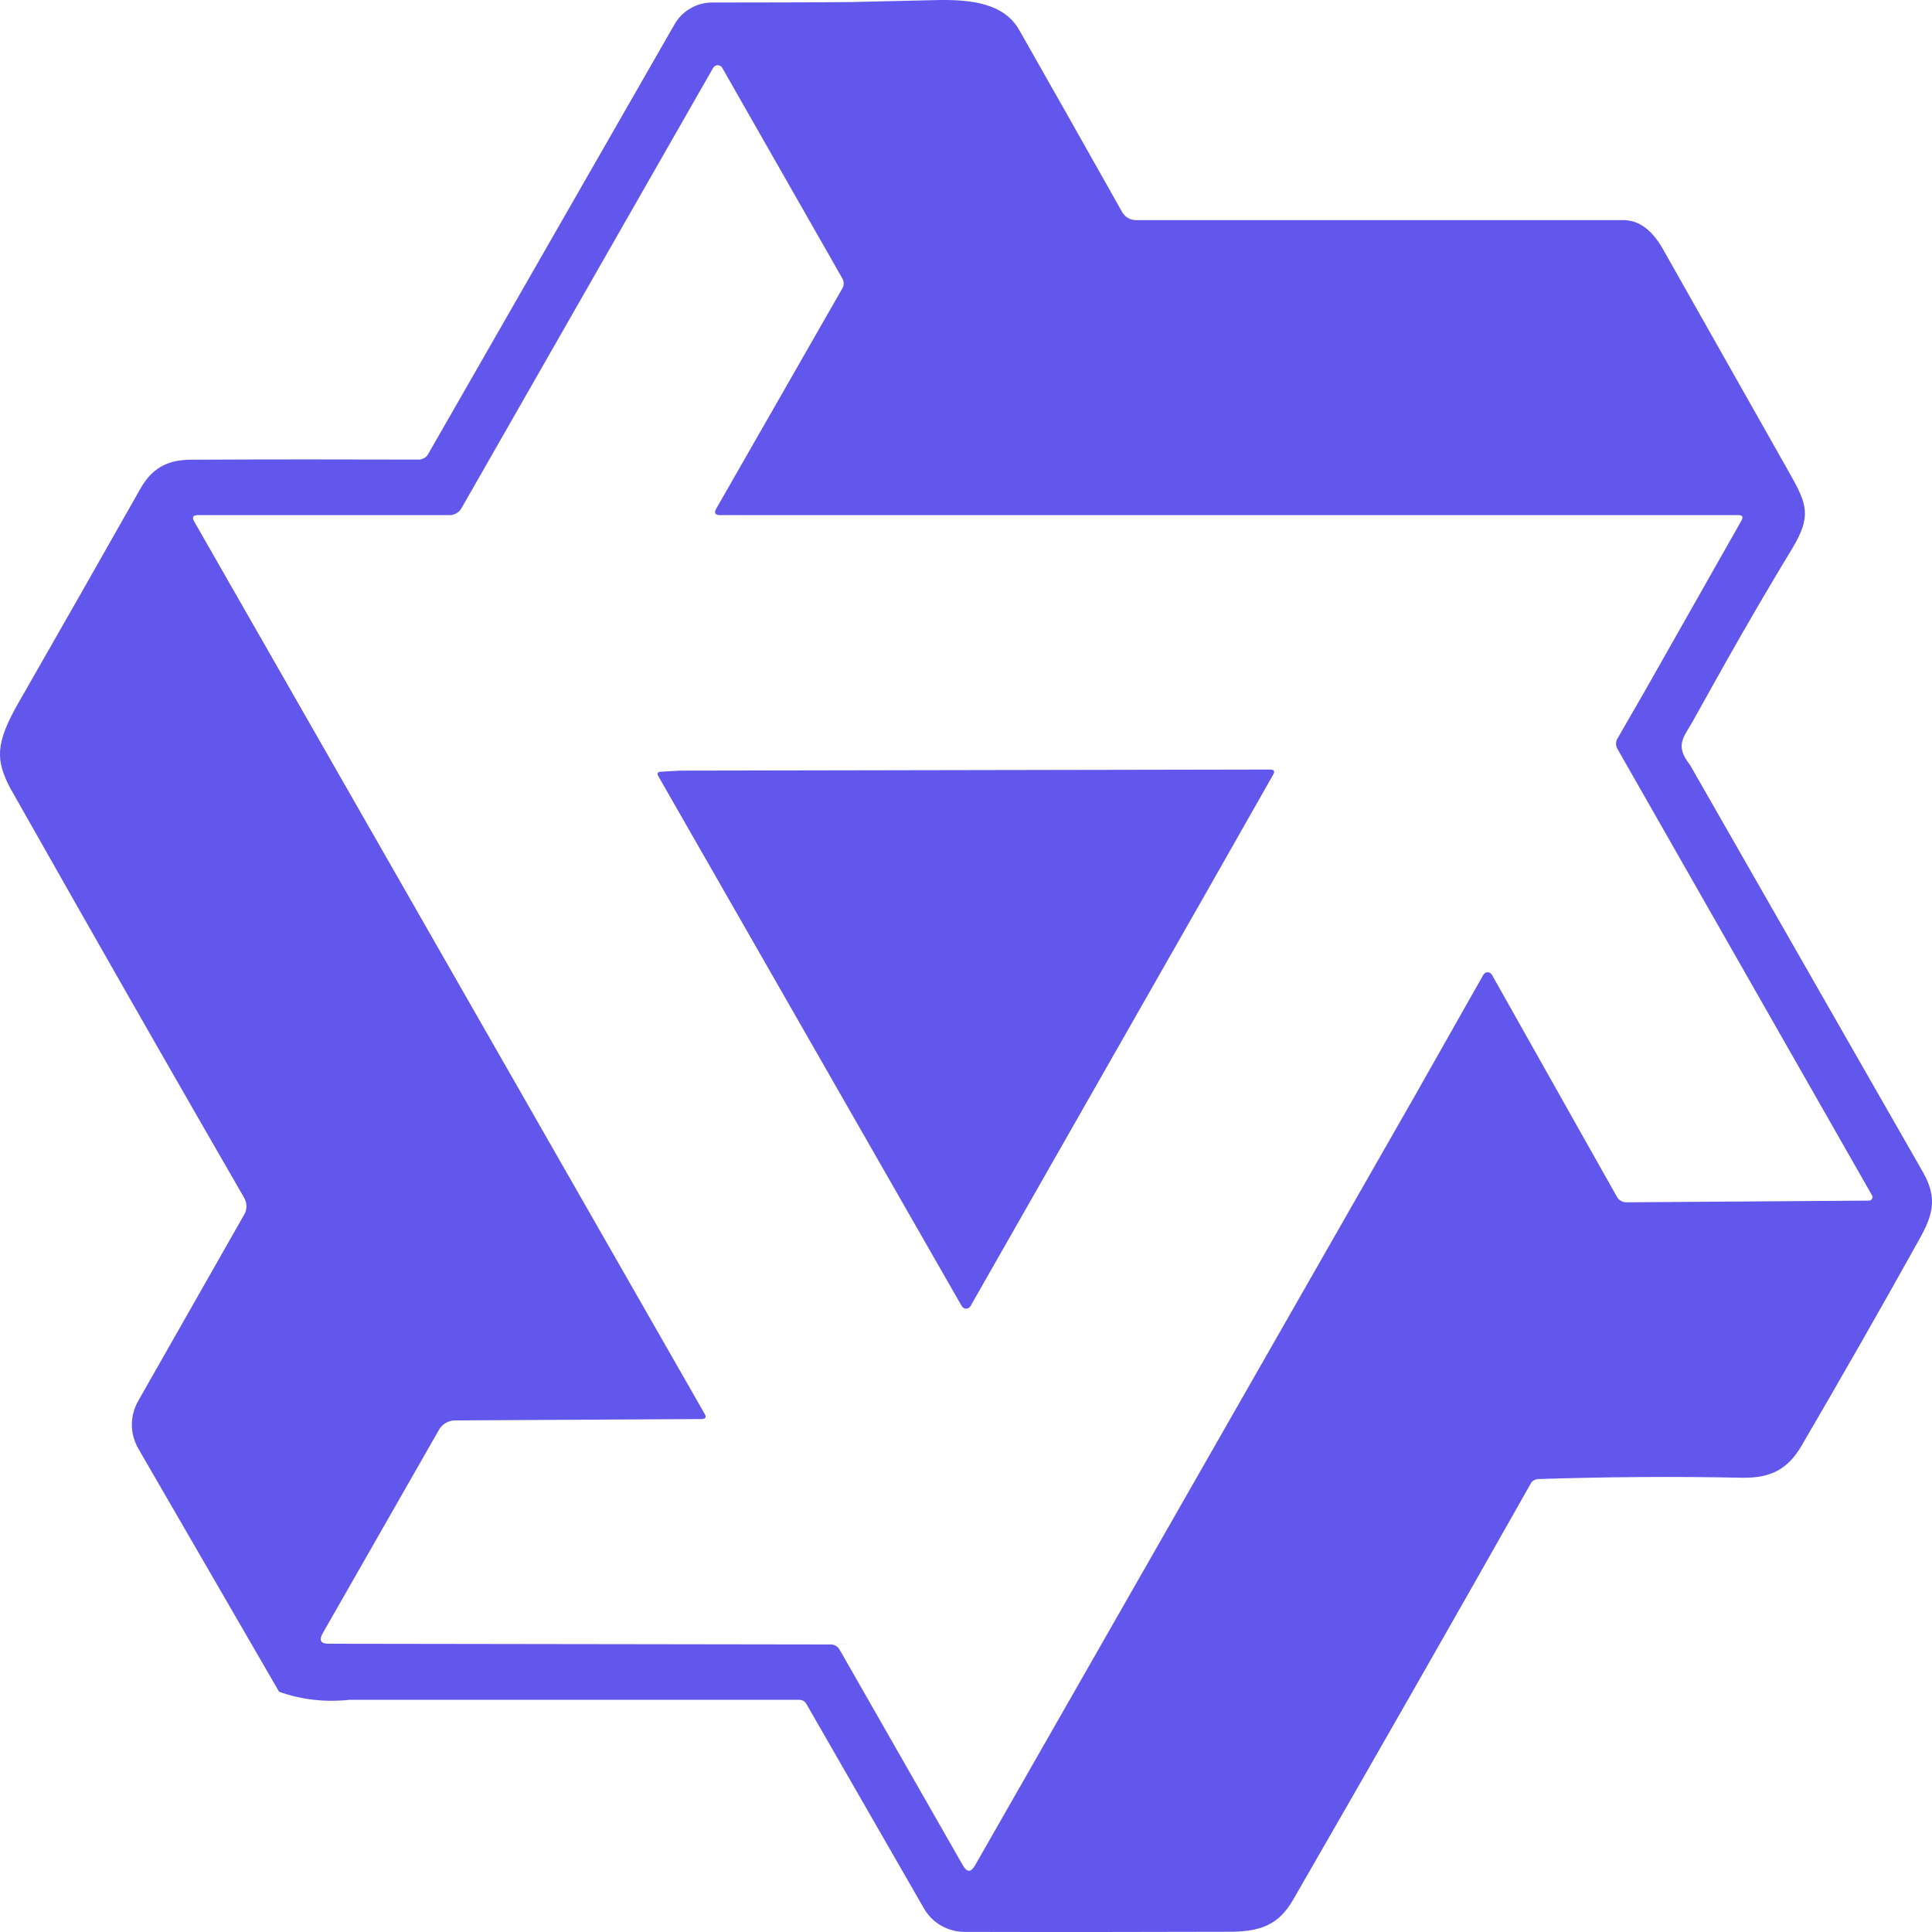 <svg viewBox="0 0 16 16" fill="none" xmlns="http://www.w3.org/2000/svg"><path d="M8.44 0.247C8.725 0.749 9.01 1.252 9.293 1.756C9.305 1.777 9.321 1.793 9.341 1.805C9.362 1.817 9.384 1.823 9.408 1.823H13.445C13.572 1.823 13.68 1.903 13.77 2.06L14.827 3.93C14.965 4.175 15.002 4.277 14.845 4.538C14.655 4.851 14.471 5.167 14.292 5.484L14.025 5.962C13.948 6.105 13.863 6.166 13.996 6.335L15.925 9.707C16.05 9.926 16.005 10.066 15.893 10.267C15.575 10.838 15.252 11.404 14.922 11.969C14.807 12.167 14.666 12.242 14.428 12.238C13.863 12.226 13.299 12.231 12.736 12.249C12.723 12.25 12.712 12.254 12.701 12.26C12.691 12.267 12.682 12.275 12.677 12.286C12.026 13.438 11.37 14.587 10.709 15.733C10.586 15.946 10.433 15.997 10.182 15.998C9.457 16 8.726 16.001 7.988 15.999C7.919 15.999 7.852 15.981 7.792 15.946C7.733 15.912 7.684 15.862 7.65 15.802L6.679 14.113C6.673 14.102 6.664 14.092 6.654 14.086C6.643 14.08 6.631 14.077 6.618 14.077H2.896C2.689 14.099 2.494 14.076 2.311 14.01L1.145 11.996C1.111 11.936 1.092 11.868 1.092 11.8C1.092 11.731 1.11 11.663 1.144 11.603L2.021 10.061C2.034 10.039 2.041 10.015 2.041 9.989C2.041 9.964 2.034 9.94 2.021 9.918C1.564 9.126 1.11 8.333 0.658 7.538L0.083 6.524C-0.033 6.298 -0.043 6.163 0.152 5.822C0.491 5.231 0.827 4.64 1.161 4.05C1.257 3.88 1.382 3.807 1.586 3.807C2.213 3.804 2.841 3.804 3.469 3.806C3.485 3.806 3.5 3.801 3.514 3.793C3.527 3.785 3.539 3.774 3.546 3.76L5.587 0.2C5.618 0.146 5.663 0.101 5.717 0.07C5.771 0.038 5.832 0.021 5.894 0.021C6.275 0.02 6.66 0.021 7.045 0.017L7.785 0C8.033 -0.002 8.312 0.023 8.44 0.247ZM5.944 0.54C5.936 0.54 5.928 0.542 5.922 0.546C5.915 0.55 5.91 0.556 5.906 0.562L3.821 4.21C3.811 4.227 3.797 4.241 3.78 4.251C3.763 4.261 3.743 4.266 3.723 4.266H1.639C1.598 4.266 1.588 4.284 1.609 4.32L5.834 11.706C5.853 11.737 5.844 11.751 5.81 11.752L3.777 11.763C3.747 11.762 3.718 11.769 3.692 11.784C3.666 11.799 3.645 11.821 3.632 11.847L2.672 13.527C2.64 13.584 2.656 13.613 2.721 13.613L6.878 13.619C6.912 13.619 6.936 13.633 6.954 13.663L7.974 15.448C8.008 15.507 8.041 15.508 8.075 15.448L11.716 9.077L12.285 8.072C12.289 8.066 12.294 8.061 12.3 8.057C12.306 8.053 12.313 8.052 12.32 8.052C12.327 8.052 12.334 8.053 12.34 8.057C12.347 8.061 12.352 8.066 12.355 8.072L13.391 9.912C13.399 9.926 13.41 9.937 13.424 9.945C13.437 9.953 13.453 9.957 13.469 9.957L15.478 9.943C15.483 9.943 15.488 9.941 15.493 9.939C15.497 9.936 15.501 9.932 15.503 9.928C15.506 9.924 15.507 9.919 15.507 9.913C15.507 9.908 15.506 9.903 15.503 9.899L13.394 6.2C13.387 6.188 13.383 6.173 13.383 6.159C13.383 6.144 13.387 6.13 13.394 6.118L13.607 5.749L14.422 4.311C14.439 4.282 14.431 4.266 14.396 4.266H5.964C5.921 4.266 5.911 4.247 5.933 4.21L6.976 2.388C6.983 2.376 6.987 2.362 6.987 2.347C6.987 2.332 6.983 2.318 6.976 2.306L5.982 0.563C5.978 0.556 5.973 0.55 5.966 0.546C5.959 0.542 5.951 0.54 5.944 0.54ZM10.518 6.373C10.552 6.373 10.56 6.388 10.543 6.417L9.938 7.482L8.037 10.817C8.034 10.823 8.028 10.829 8.022 10.832C8.016 10.836 8.008 10.838 8.001 10.838C7.994 10.838 7.986 10.836 7.98 10.832C7.974 10.828 7.968 10.823 7.965 10.817L5.453 6.43C5.439 6.405 5.446 6.392 5.474 6.391L5.631 6.382L10.52 6.373H10.518Z" fill="#6257EC"></path></svg>